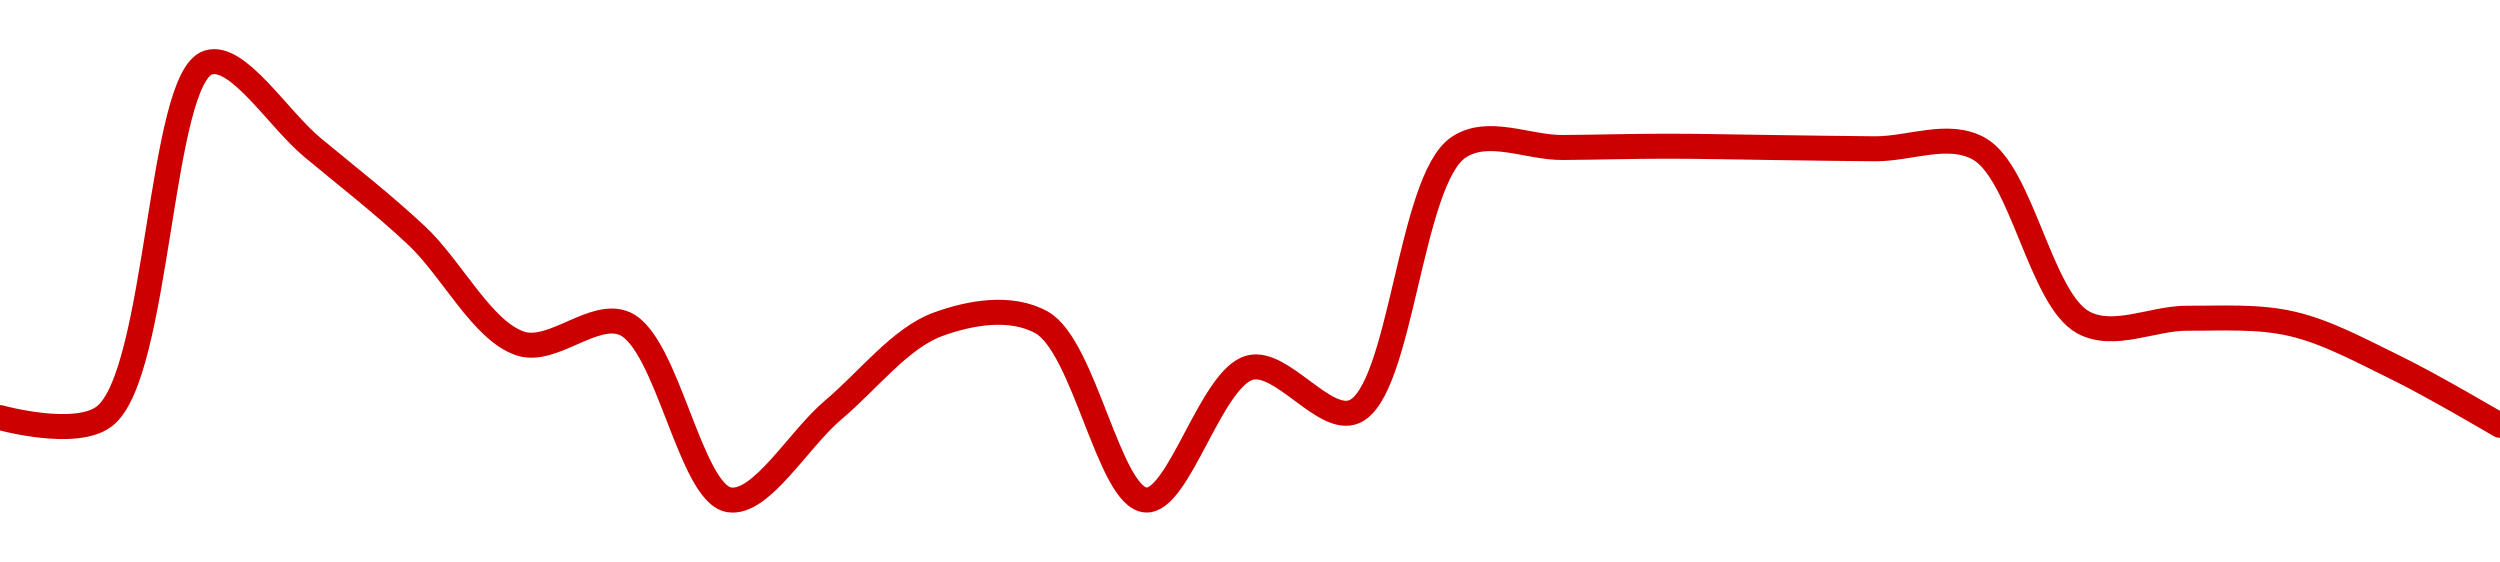 <!-- series1d: [0.111716,0.111722,0.113642,0.113181,0.112703,0.112117,0.112225,0.11127,0.111758,0.112221,0.112232,0.111269,0.111987,0.111748,0.113181,0.113181,0.113188,0.113181,0.113174,0.113174,0.112232,0.112255,0.112225,0.111987,0.111674] -->

<svg width="200" height="45" viewBox="0 0 200 45" xmlns="http://www.w3.org/2000/svg">
  <defs>
    <linearGradient id="grad-area" x1="0" y1="0" x2="0" y2="1">
      <stop offset="0%" stop-color="rgba(255,82,82,.2)" />
      <stop offset="100%" stop-color="rgba(0,0,0,0)" />
    </linearGradient>
  </defs>

  <path d="M0,33.407C0,33.407,6.007,35.078,8.333,33.319C12.711,30.007,12.751,6.212,16.667,5C19.03,4.269,22.232,9.5,25,11.799C27.788,14.116,30.619,16.306,33.333,18.85C36.18,21.517,38.603,26.52,41.667,27.493C44.242,28.31,47.548,24.793,50,25.9C53.406,27.436,55.221,39.476,58.333,39.985C60.886,40.403,63.874,35.138,66.667,32.788C69.429,30.463,72.02,27.057,75,25.959C77.621,24.993,80.889,24.428,83.333,25.796C86.769,27.72,88.735,39.8,91.667,40C94.319,40.181,96.886,30.212,100,29.41C102.552,28.753,105.952,33.935,108.333,32.935C112.107,31.351,112.762,14.457,116.667,11.799C119.031,10.19,122.222,11.817,125,11.799C127.778,11.782,130.556,11.696,133.333,11.696C136.111,11.696,138.889,11.765,141.667,11.799C144.444,11.834,147.222,11.885,150,11.903C152.778,11.92,155.884,10.515,158.333,11.903C161.749,13.837,163.252,23.953,166.667,25.796C169.117,27.119,172.223,25.44,175,25.457C177.778,25.474,180.609,25.274,183.333,25.9C186.169,26.551,188.924,28.078,191.667,29.41C194.482,30.778,200,34.027,200,34.027"
        fill="none"
        stroke="#CC0000"
        stroke-width="2"
        stroke-linejoin="round"
        stroke-linecap="round"
        />
</svg>